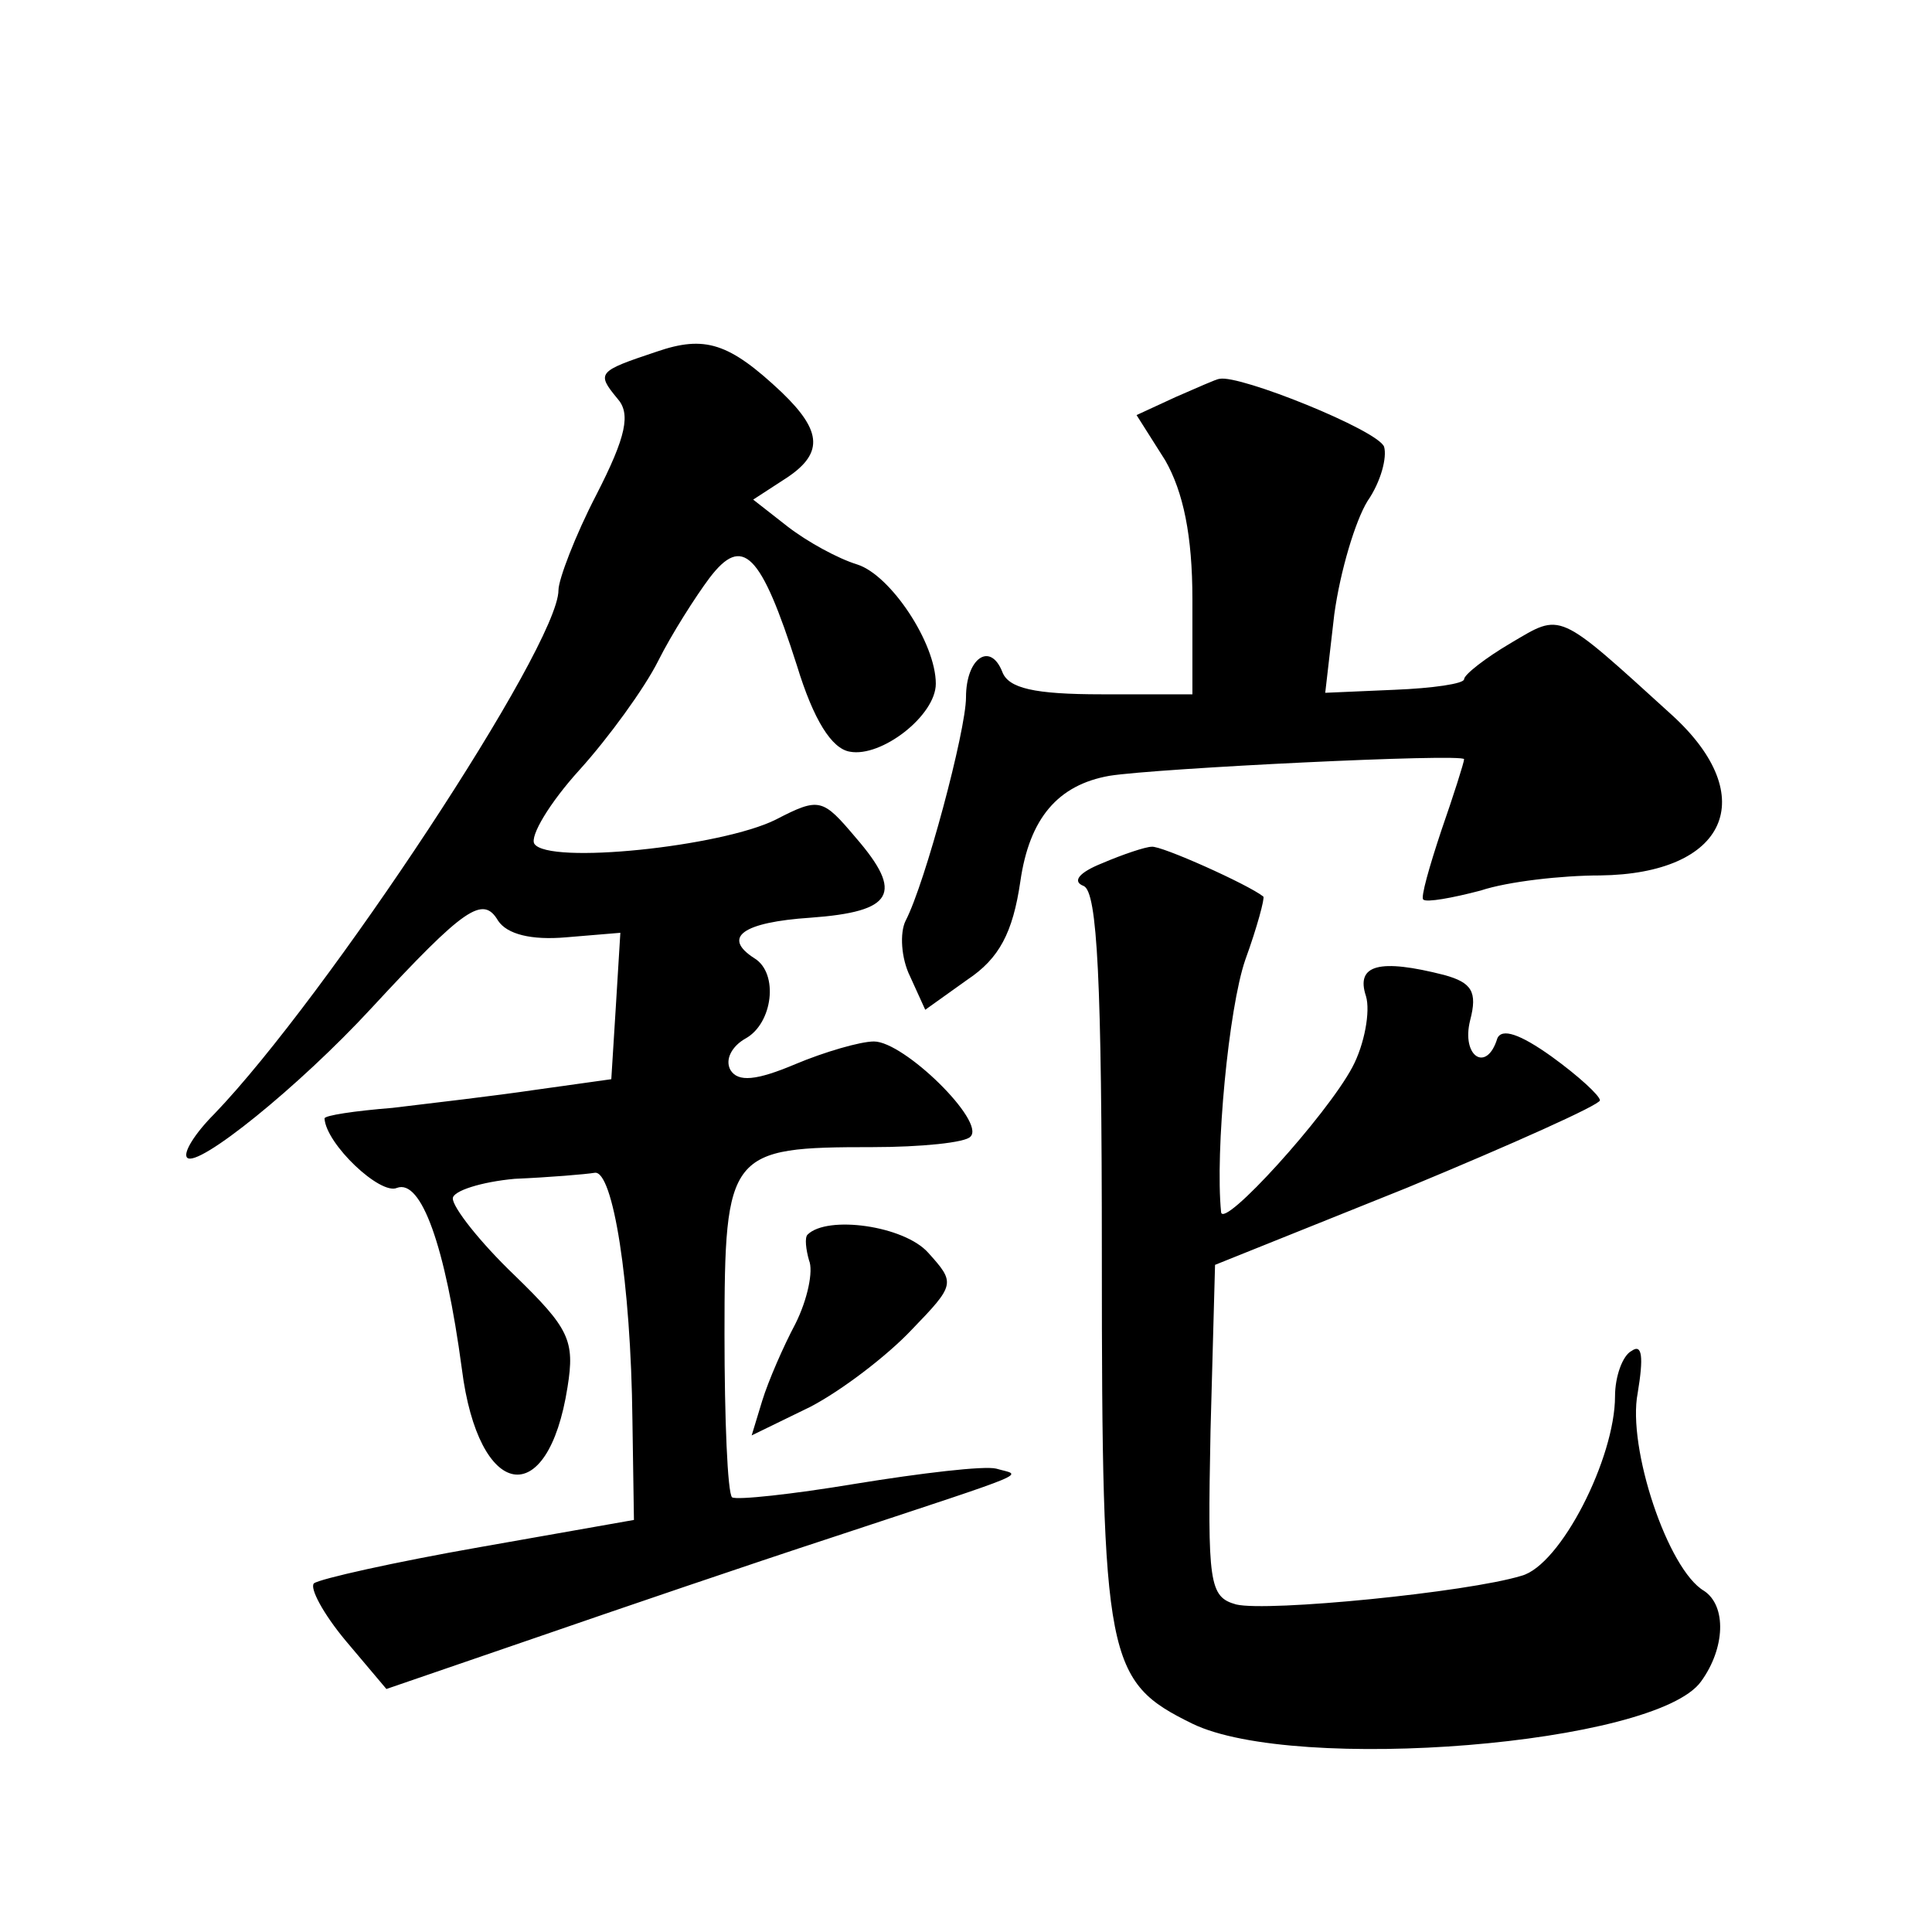 <?xml version="1.0" standalone="no"?>
<!DOCTYPE svg PUBLIC "-//W3C//DTD SVG 20010904//EN"
 "http://www.w3.org/TR/2001/REC-SVG-20010904/DTD/svg10.dtd">
<svg version="1.0" xmlns="http://www.w3.org/2000/svg"
 width="128pt" height="128pt" viewBox="0 0 128 128"
 preserveAspectRatio="xMidYMid meet">
<g transform="translate(0,128) scale(0.1,-0.1)"
fill="#0" stroke="none">
<path d="M435 1047 c-39 -13 -40 -14 -26 -31 9 -10 6 -25 -14 -64 -14 -27 -25 -56
-25 -63 0 -37 -154 -270 -228 -347 -13 -13 -21 -26 -18 -29 7 -7 74 47 122 99 62
67 74 75 84 58 6 -9 22 -13 45 -11 l36 3 -3 -49 -3 -48 -50 -7 c-27 -4 -70 -9 -95
-12 -25 -2 -45 -5 -45 -7 1 -17 37 -51 48 -46 16 6 32 -38 43 -120 11 -87 57 -95
70 -12 5 31 1 39 -35 74 -23 22 -41 45 -41 51 0 5 19 11 41 13 23 1 47 3 53 4 12
2 24 -72 25 -164 l1 -66 -102 -18 c-57 -10 -106 -21 -110 -24 -3 -3 6 -20 21 -38
l27 -32 99 34 c55 19 143 49 195 66 139 46 127 41 110 46 -8 2 -50 -3 -93 -10 -42
-7 -79 -11 -82 -9 -3 3 -5 52 -5 108 0 121 3 124 98 124 32 0 62 3 65 7 10 10 -44
63 -64 63 -9 0 -33 -7 -52 -15 -26 -11 -38 -12 -43 -4 -4 7 1 16 10 21 18 10 22
43 6 53 -22 14 -8 24 37 27 55 4 62 16 30 53 -22 26 -24 27 -53 12 -36 -18 -151
-30 -160 -16 -3 5 10 27 30 49 19 21 43 54 52 72 9 18 25 43 34 55 22 29 34 17
58 -58 11 -36 23 -55 35 -57 21 -4 57 24 57 45 0 27 -30 72 -52 79 -13 4 -33 15
-46 25 l-23 18 20 13 c27 17 26 32 -1 58 -35 33 -51 38 -83 27z M779 1017 l-26
-12 19 -30 c12 -21 18 -50 18 -92 l0 -63 -60 0 c-45 0 -62 4 -66 15 -8 20 -24 9
-24 -17 0 -22 -27 -123 -40 -148 -4 -8 -3 -25 3 -37 l10 -22 28 20 c21 14 30 31
35 65 6 42 25 64 59 70 31 5 235 15 235 11 0 -2 -7 -24 -15 -47 -8 -24 -14 -45
-12 -46 2 -2 19 1 38 6 18 6 54 10 79 10 84 1 107 52 48 106 -77 70 -73 68 -107
48 -17 -10 -31 -21 -31 -24 0 -3 -21 -6 -46 -7 l-46 -2 6 52 c4 29 14 62 22 75
9 13 13 29 11 36 -4 11 -96 48 -109 45 -2 0 -15 -6 -29 -12z M730 708 c-15 -6 -20
-12 -12 -15 9 -4 12 -62 12 -246 0 -268 3 -281 60 -309 68 -33 307 -14 337 28 16
22 17 50 2 60 -24 14 -51 95 -44 131 4 24 3 33 -4 28 -6 -3 -11 -17 -11 -30 0 -41
-36 -112 -62 -119 -36 -11 -168 -24 -189 -19 -18 5 -19 14 -17 115 l3 110 127 51
c70 29 128 55 128 58 0 3 -14 16 -32 29 -21 15 -33 19 -36 12 -7 -23 -24 -12 -18
12 5 19 1 25 -17 30 -43 11 -59 7 -52 -14 3 -10 -1 -32 -9 -47 -17 -32 -86 -108
-87 -96 -4 40 5 135 16 167 8 22 13 41 12 42 -10 8 -68 34 -74 33 -4 0 -19 -5 -33
-11z M535 462 c-2 -2 -1 -10 1 -17 3 -7 -1 -26 -9 -42 -8 -15 -18 -38 -22 -51 l-7
-23 39 19 c21 11 51 34 67 51 29 30 29 31 11 51 -16 18 -67 25 -80 12z"/>
</g>
</svg>
